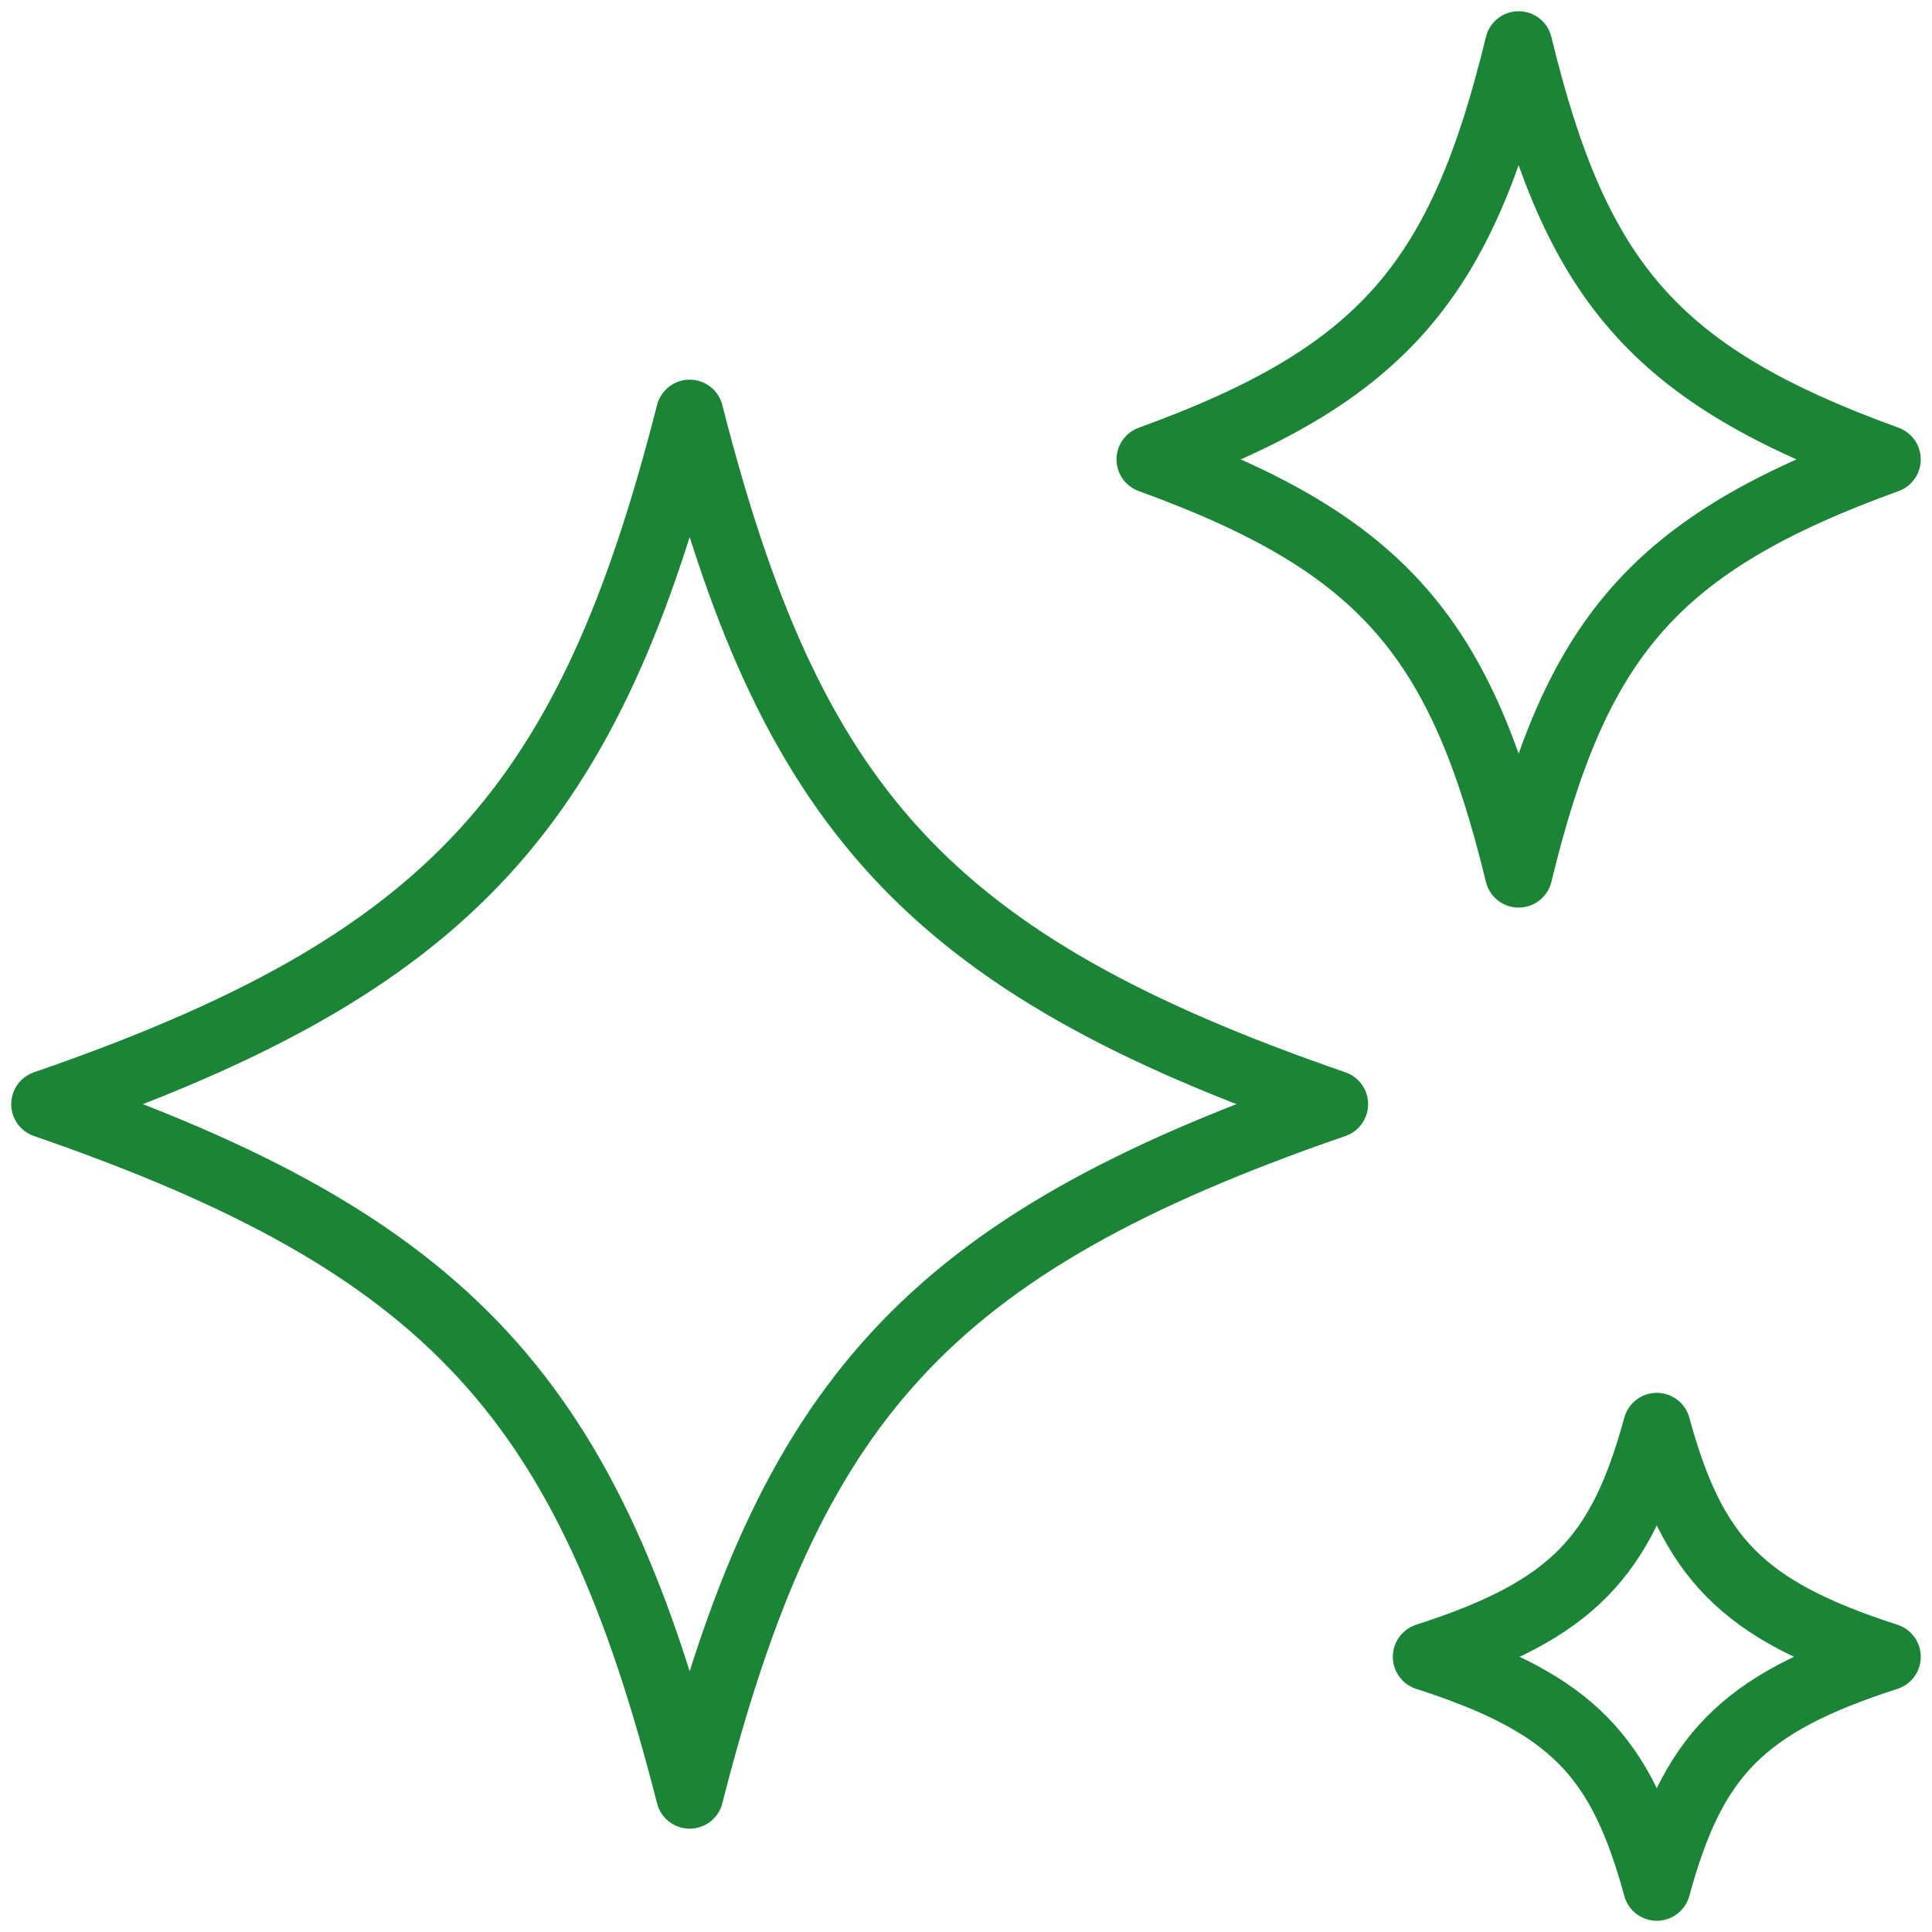 <svg width="43" height="43" viewBox="0 0 43 43" fill="none" xmlns="http://www.w3.org/2000/svg">
<path d="M29.7 24.575C20.58 27.721 17.573 31.224 15.35 39.95C13.127 31.224 10.12 27.721 1 24.575C10.12 21.429 13.127 17.926 15.35 9.2C17.573 17.926 20.58 21.429 29.7 24.575Z" stroke="#1C8437" stroke-width="1.5" stroke-linecap="round" stroke-linejoin="round"/>
<path d="M42 10.225C36.788 12.113 35.071 14.215 33.8 19.45C32.529 14.215 30.811 12.113 25.6 10.225C30.811 8.337 32.529 6.235 33.8 1C35.071 6.235 36.788 8.337 42 10.225Z" stroke="#1C8437" stroke-width="1.5" stroke-linecap="round" stroke-linejoin="round"/>
<path d="M42 36.875C38.743 37.924 37.669 39.092 36.875 42C36.081 39.092 35.007 37.924 31.75 36.875C35.007 35.826 36.081 34.658 36.875 31.75C37.669 34.658 38.743 35.826 42 36.875Z" stroke="#1C8437" stroke-width="1.5" stroke-linecap="round" stroke-linejoin="round"/>
</svg>
